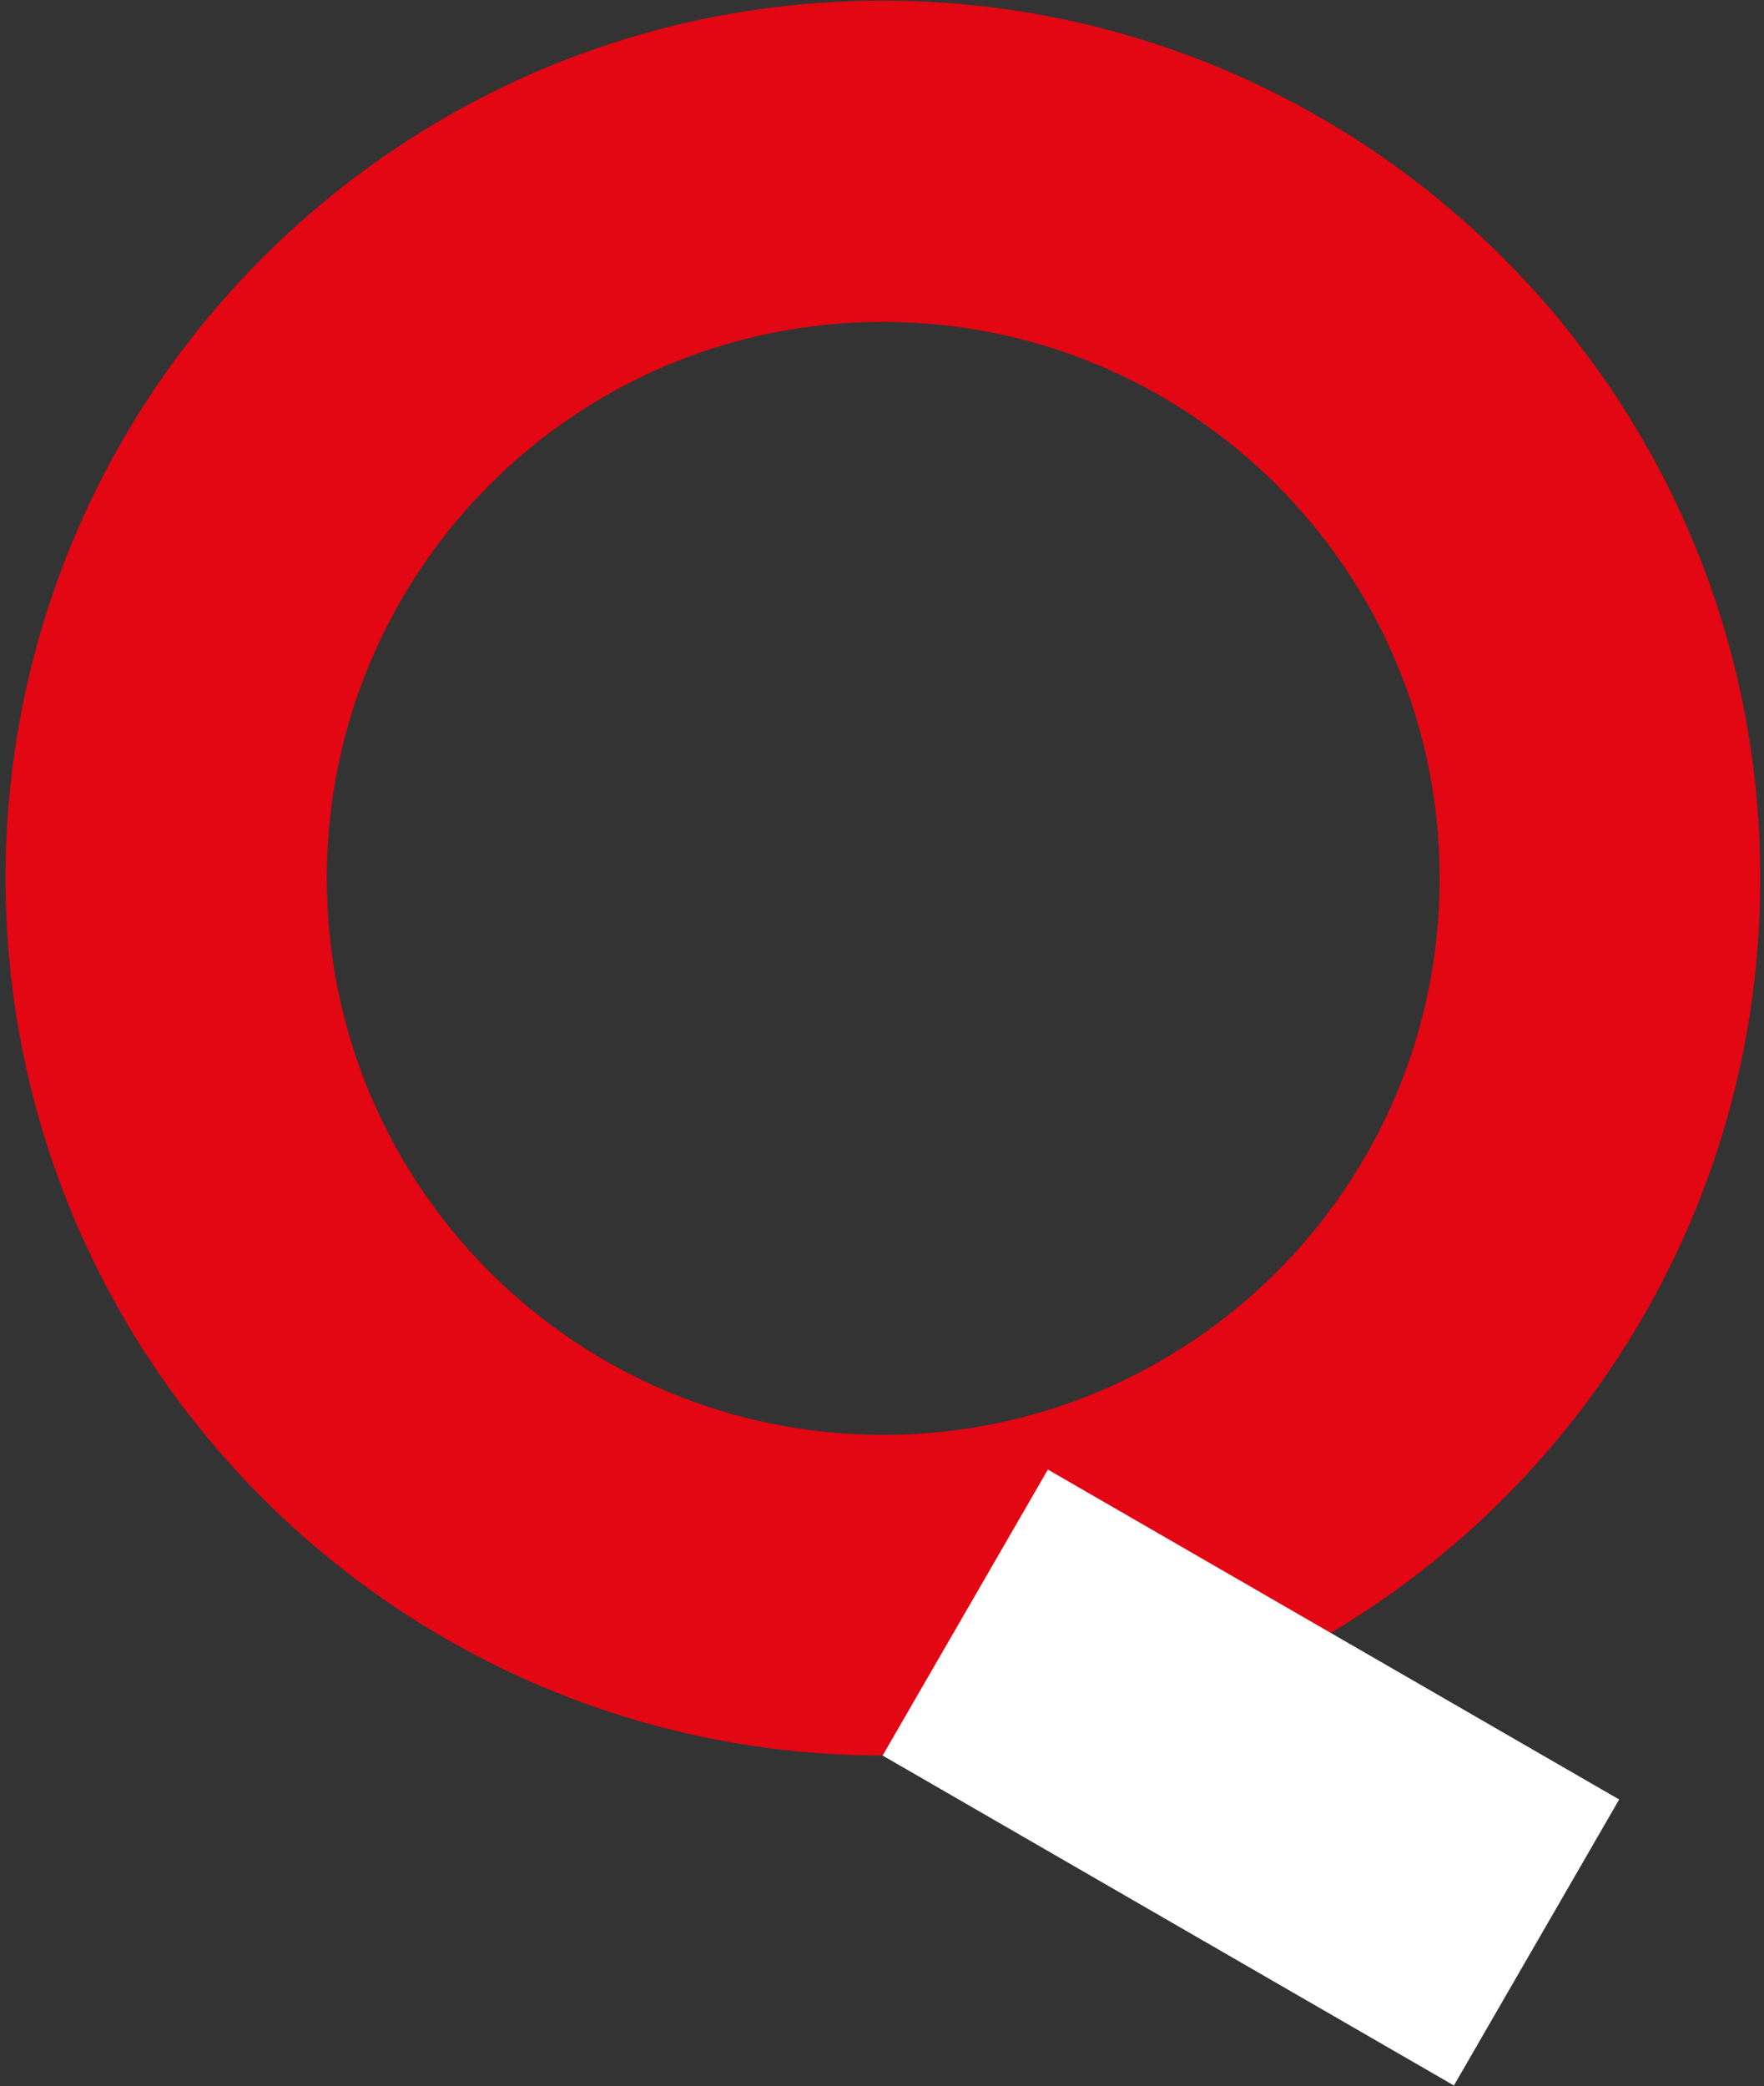 <?xml version="1.0" encoding="utf-8"?>
<!-- Generator: Adobe Illustrator 27.2.0, SVG Export Plug-In . SVG Version: 6.00 Build 0)  -->
<svg version="1.1" id="Ebene_1" xmlns="http://www.w3.org/2000/svg" xmlns:xlink="http://www.w3.org/1999/xlink" x="0px" y="0px"
	 viewBox="0 0 285 337" style="enable-background:new 0 0 285 337;" xml:space="preserve">
<rect x="0" y="0" width="285" height="337" fill="#333333" stroke="none"/>
<style type="text/css">
	.st0{fill:#E30613;}
	.st1{fill:#FFFFFF;}
</style>
<path class="st0" d="M142.6,52C93,52,52.8,92.2,52.8,141.9s40.2,89.9,89.9,89.9c49.6,0,89.9-40.2,89.9-89.9S192.3,52,142.6,52
	 M284.4,141.9c0,78.3-63.5,141.7-141.7,141.7S0.9,220.1,0.9,141.9C0.9,63.6,64.4,0.1,142.6,0.1S284.4,63.6,284.4,141.9z"/>
<polyline class="st1" points="234.9,336.9 142.6,283.6 169.3,237.4 261.6,290.7 "/>
</svg>
